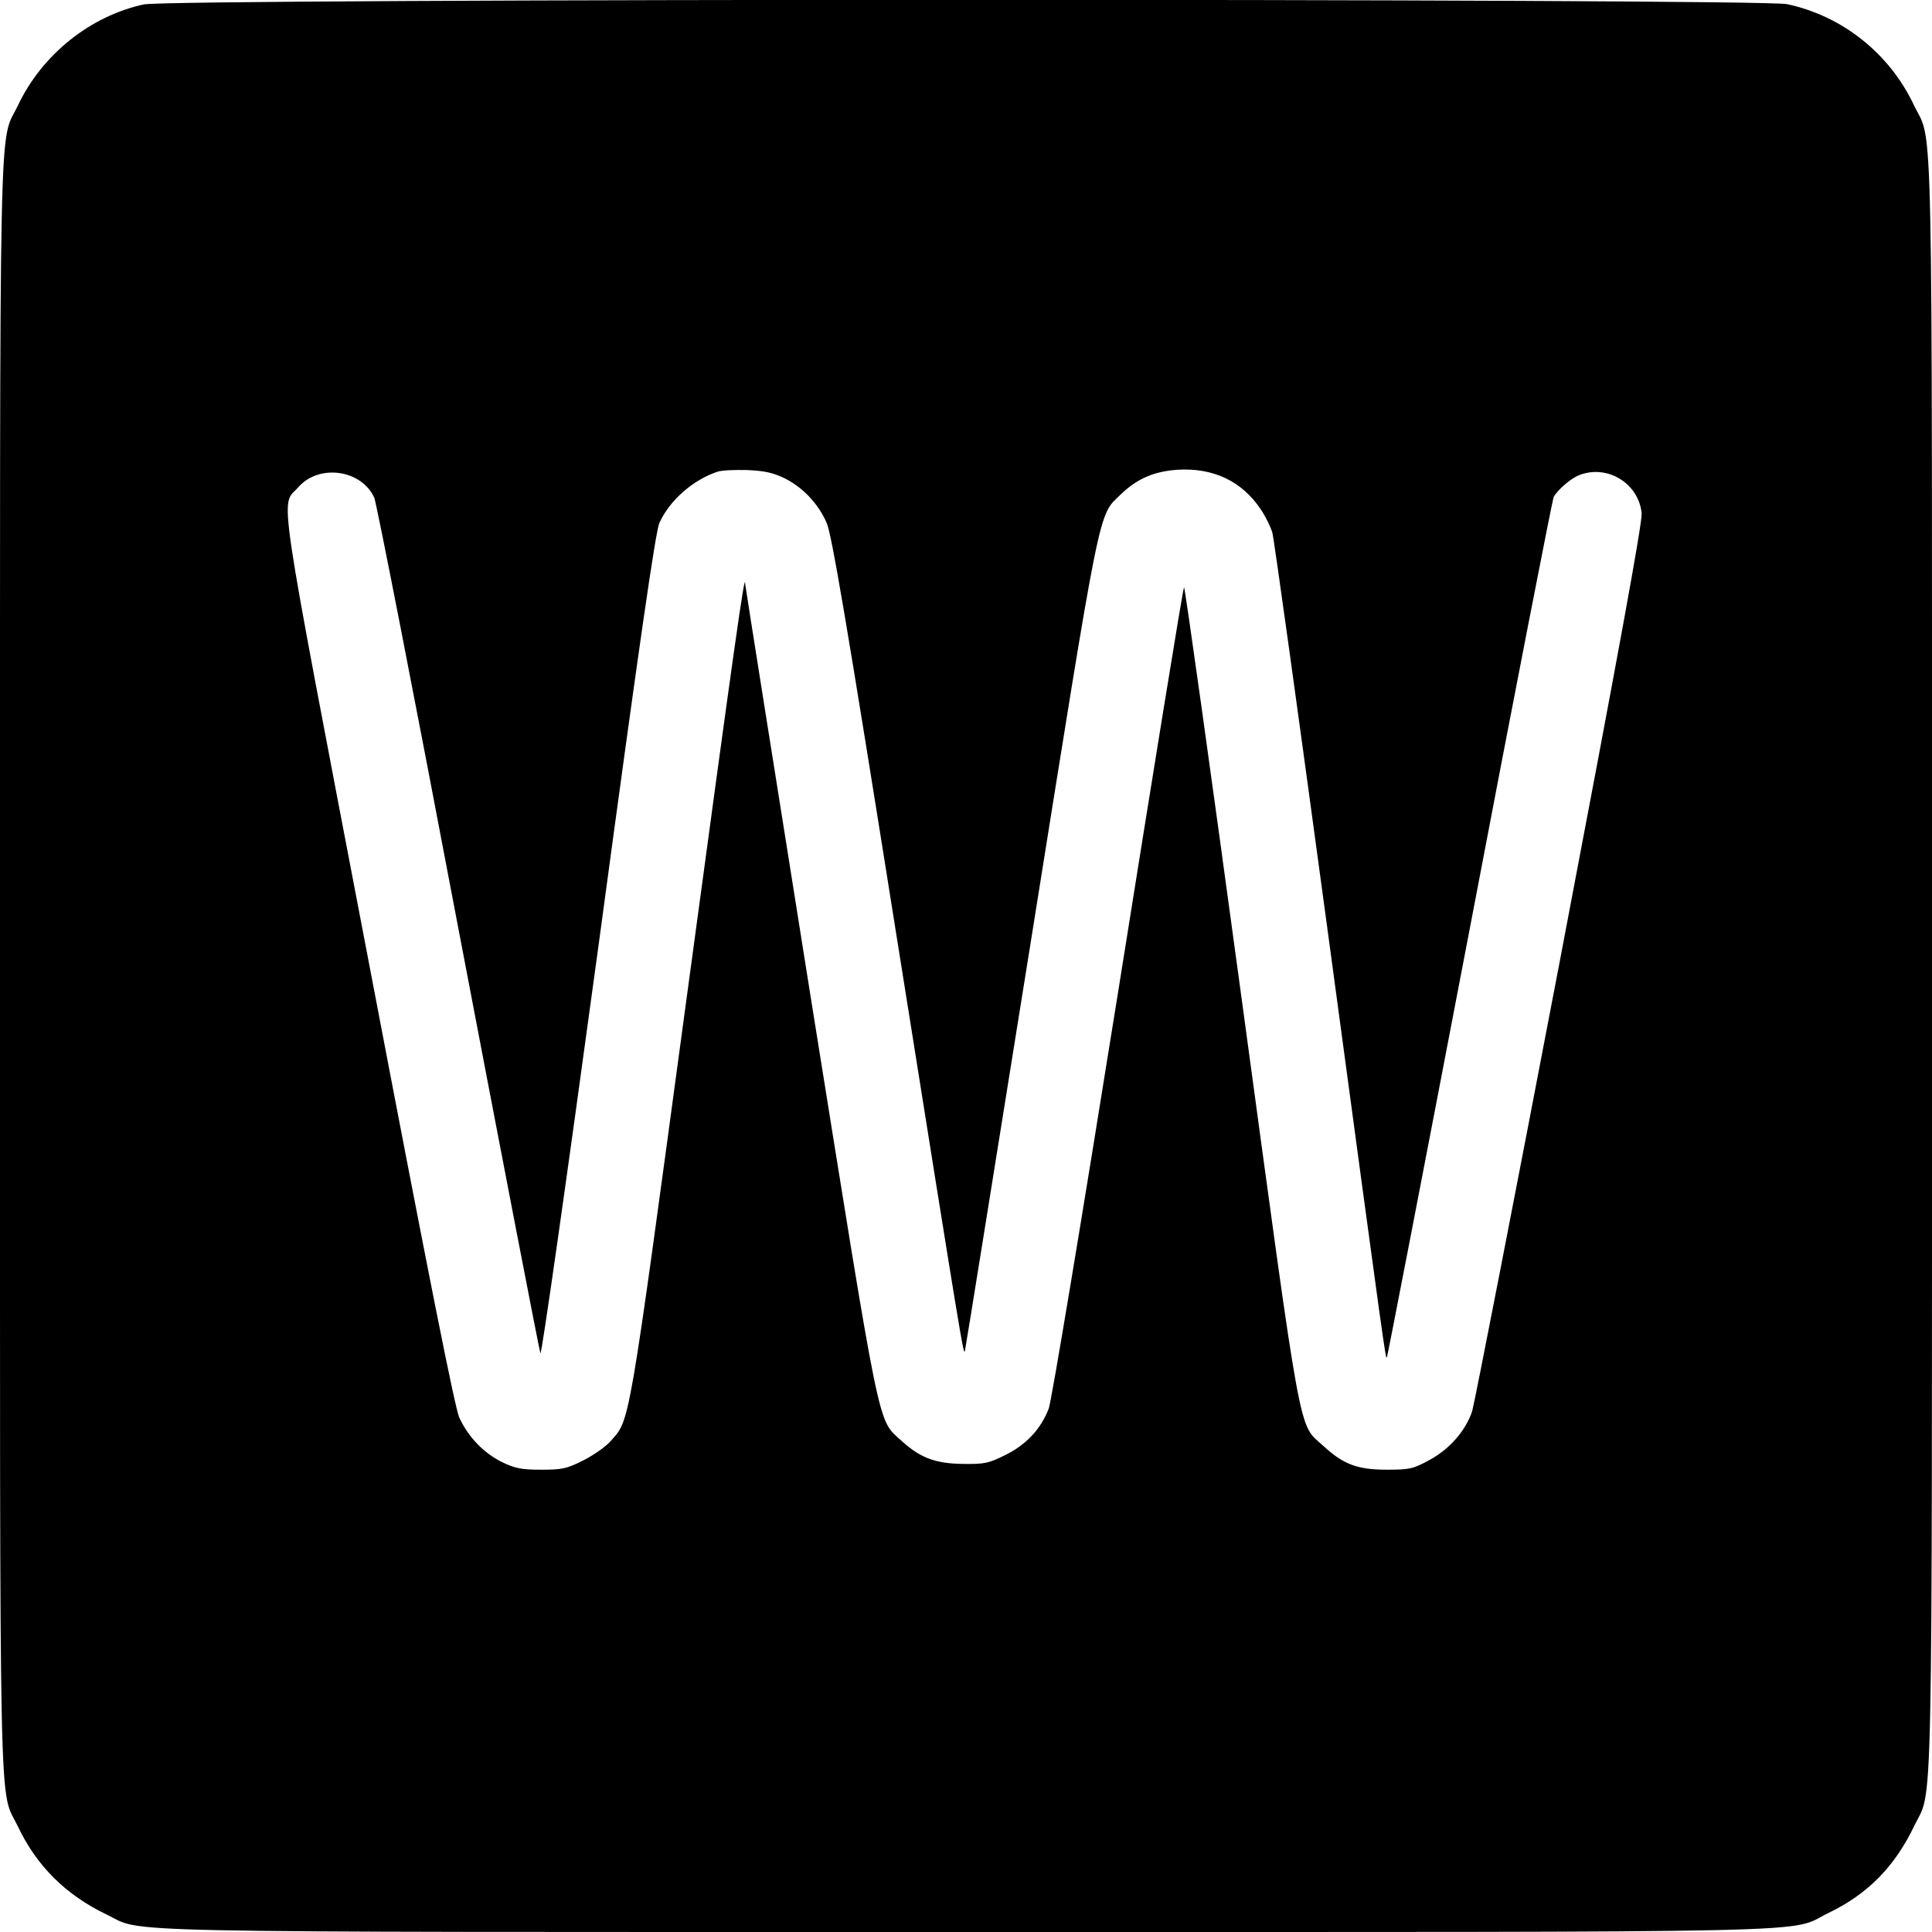 <?xml version="1.0" standalone="no"?>
<!DOCTYPE svg PUBLIC "-//W3C//DTD SVG 20010904//EN"
 "http://www.w3.org/TR/2001/REC-SVG-20010904/DTD/svg10.dtd">
<svg version="1.0" xmlns="http://www.w3.org/2000/svg"
 width="700pt" height="700pt" viewBox="0 0 700 700"
 preserveAspectRatio="xMidYMid meet">
<g transform="translate(0,700) scale(0.1,-0.1)"
fill="#000000" stroke="none">
<path d="M521 6984 c-194 -42 -369 -182 -456 -366 -70 -146 -65 92 -65 -3118
0 -3210 -5 -2972 65 -3118 68 -143 174 -248 320 -318 142 -68 -89 -64 3115
-64 3226 0 2972 -5 3125 69 143 69 240 168 311 316 68 142 64 -89 64 3115 0
3211 5 2972 -65 3118 -89 189 -260 324 -460 367 -102 21 -5855 21 -5954 -1z
m2322 -1717 c66 -33 121 -91 152 -161 18 -40 72 -356 254 -1501 239 -1500 242
-1517 247 -1500 2 6 109 673 239 1484 257 1609 243 1539 325 1619 60 58 121
84 206 90 129 8 233 -41 301 -142 18 -26 37 -65 43 -86 6 -21 98 -685 205
-1476 208 -1541 205 -1517 210 -1512 2 2 137 700 300 1552 162 852 300 1556
304 1565 15 27 64 69 94 80 102 39 214 -31 225 -138 3 -33 -80 -487 -297
-1626 -166 -869 -309 -1601 -317 -1628 -24 -71 -81 -137 -155 -177 -59 -32
-71 -35 -154 -35 -106 0 -157 19 -229 85 -94 87 -74 -21 -299 1634 -111 817
-204 1482 -207 1478 -4 -4 -111 -664 -239 -1467 -134 -838 -241 -1480 -251
-1508 -29 -75 -81 -131 -158 -169 -60 -30 -75 -33 -152 -32 -101 1 -156 22
-224 84 -88 81 -71 0 -331 1622 -129 810 -235 1477 -235 1482 0 57 -38 -212
-210 -1484 -217 -1604 -206 -1540 -279 -1623 -18 -20 -63 -51 -99 -69 -60 -30
-76 -33 -152 -33 -72 0 -94 5 -142 28 -66 33 -121 90 -154 161 -16 37 -108
497 -329 1656 -339 1773 -319 1640 -254 1715 75 85 228 64 275 -38 8 -18 145
-718 304 -1557 160 -839 294 -1533 298 -1543 4 -11 92 607 210 1473 149 1104
207 1503 221 1535 36 81 122 157 211 186 14 5 61 7 106 6 64 -3 93 -9 137 -30z"/>
</g>
</svg>
